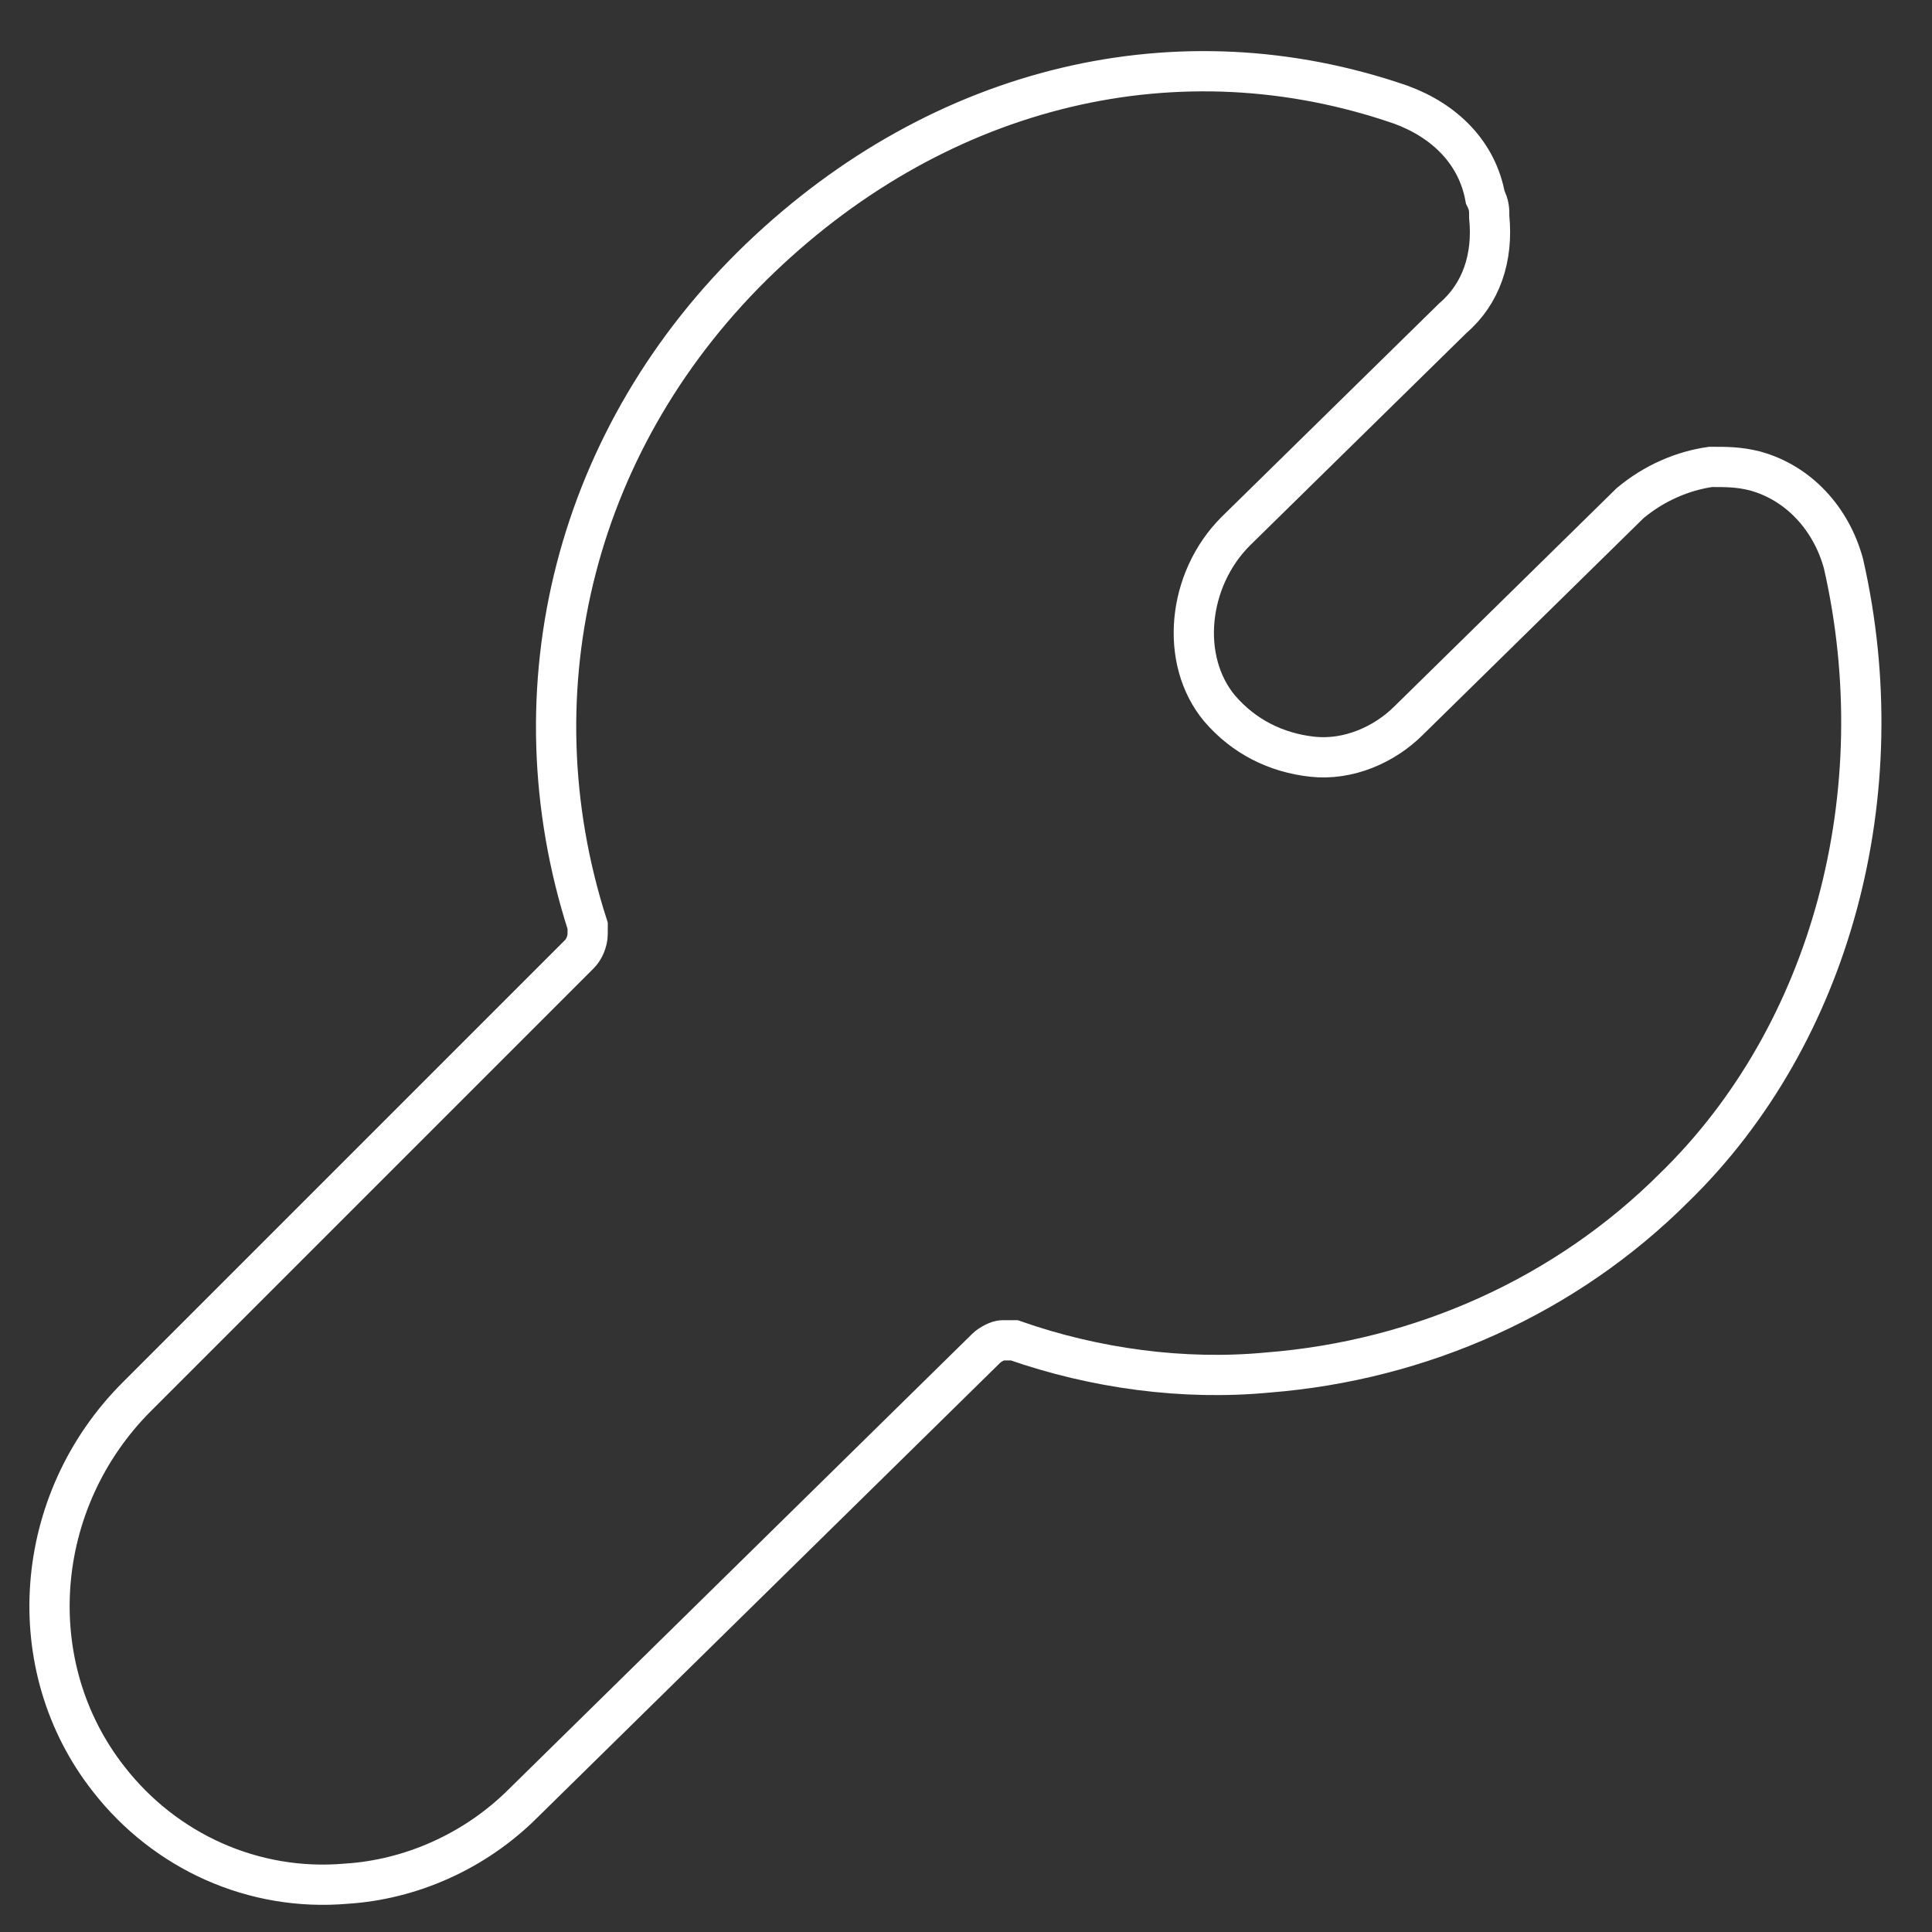 <?xml version="1.0" encoding="utf-8"?>
<!-- Generator: Adobe Illustrator 23.0.0, SVG Export Plug-In . SVG Version: 6.00 Build 0)  -->
<svg version="1.1" id="图层_1" xmlns="http://www.w3.org/2000/svg" xmlns:xlink="http://www.w3.org/1999/xlink" x="0px" y="0px"
	 viewBox="0 0 48 48" style="enable-background:new 0 0 48 48;" xml:space="preserve">
<rect x="0" y="0" width="48" height="48" fill="#333333" stroke="none"/>
<style type="text/css">
	.st0{fill:none;stroke:#FFFFFF;stroke-miterlimit:10;}
</style>
<path class="st0" d="M8.6,46.8c1.6-0.1,3.2-0.8,4.4-2l11.5-11.3c0.1-0.1,0.3-0.2,0.4-0.2s0.2,0,0.3,0c2,0.7,4.2,1,6.3,0.8
	c3.8-0.3,7.4-1.9,10.1-4.6c3.9-3.8,5.5-9.8,4.2-15.5c-0.3-1.1-1.1-2-2.2-2.3c-0.4-0.1-0.7-0.1-1.1-0.1c-0.7,0.1-1.4,0.4-2,0.9
	L35,17.9c-0.6,0.6-1.5,1-2.4,0.9c-0.9-0.1-1.7-0.5-2.3-1.2c-1-1.2-0.8-3.2,0.4-4.4l5.4-5.3c0.7-0.6,1-1.5,0.9-2.5
	c0-0.2,0-0.3-0.1-0.5c-0.2-1.1-1-1.9-2.1-2.3c-5.5-1.9-11.4-0.5-15.9,3.8c-4.6,4.4-6.2,10.7-4.3,16.6c0,0.1,0,0.1,0,0.2
	c0,0.2-0.1,0.4-0.2,0.5l-11,11c-2.6,2.6-2.9,6.7-0.7,9.5C4.1,46,6.3,47,8.6,46.8L8.6,46.8z"/>
</svg>
